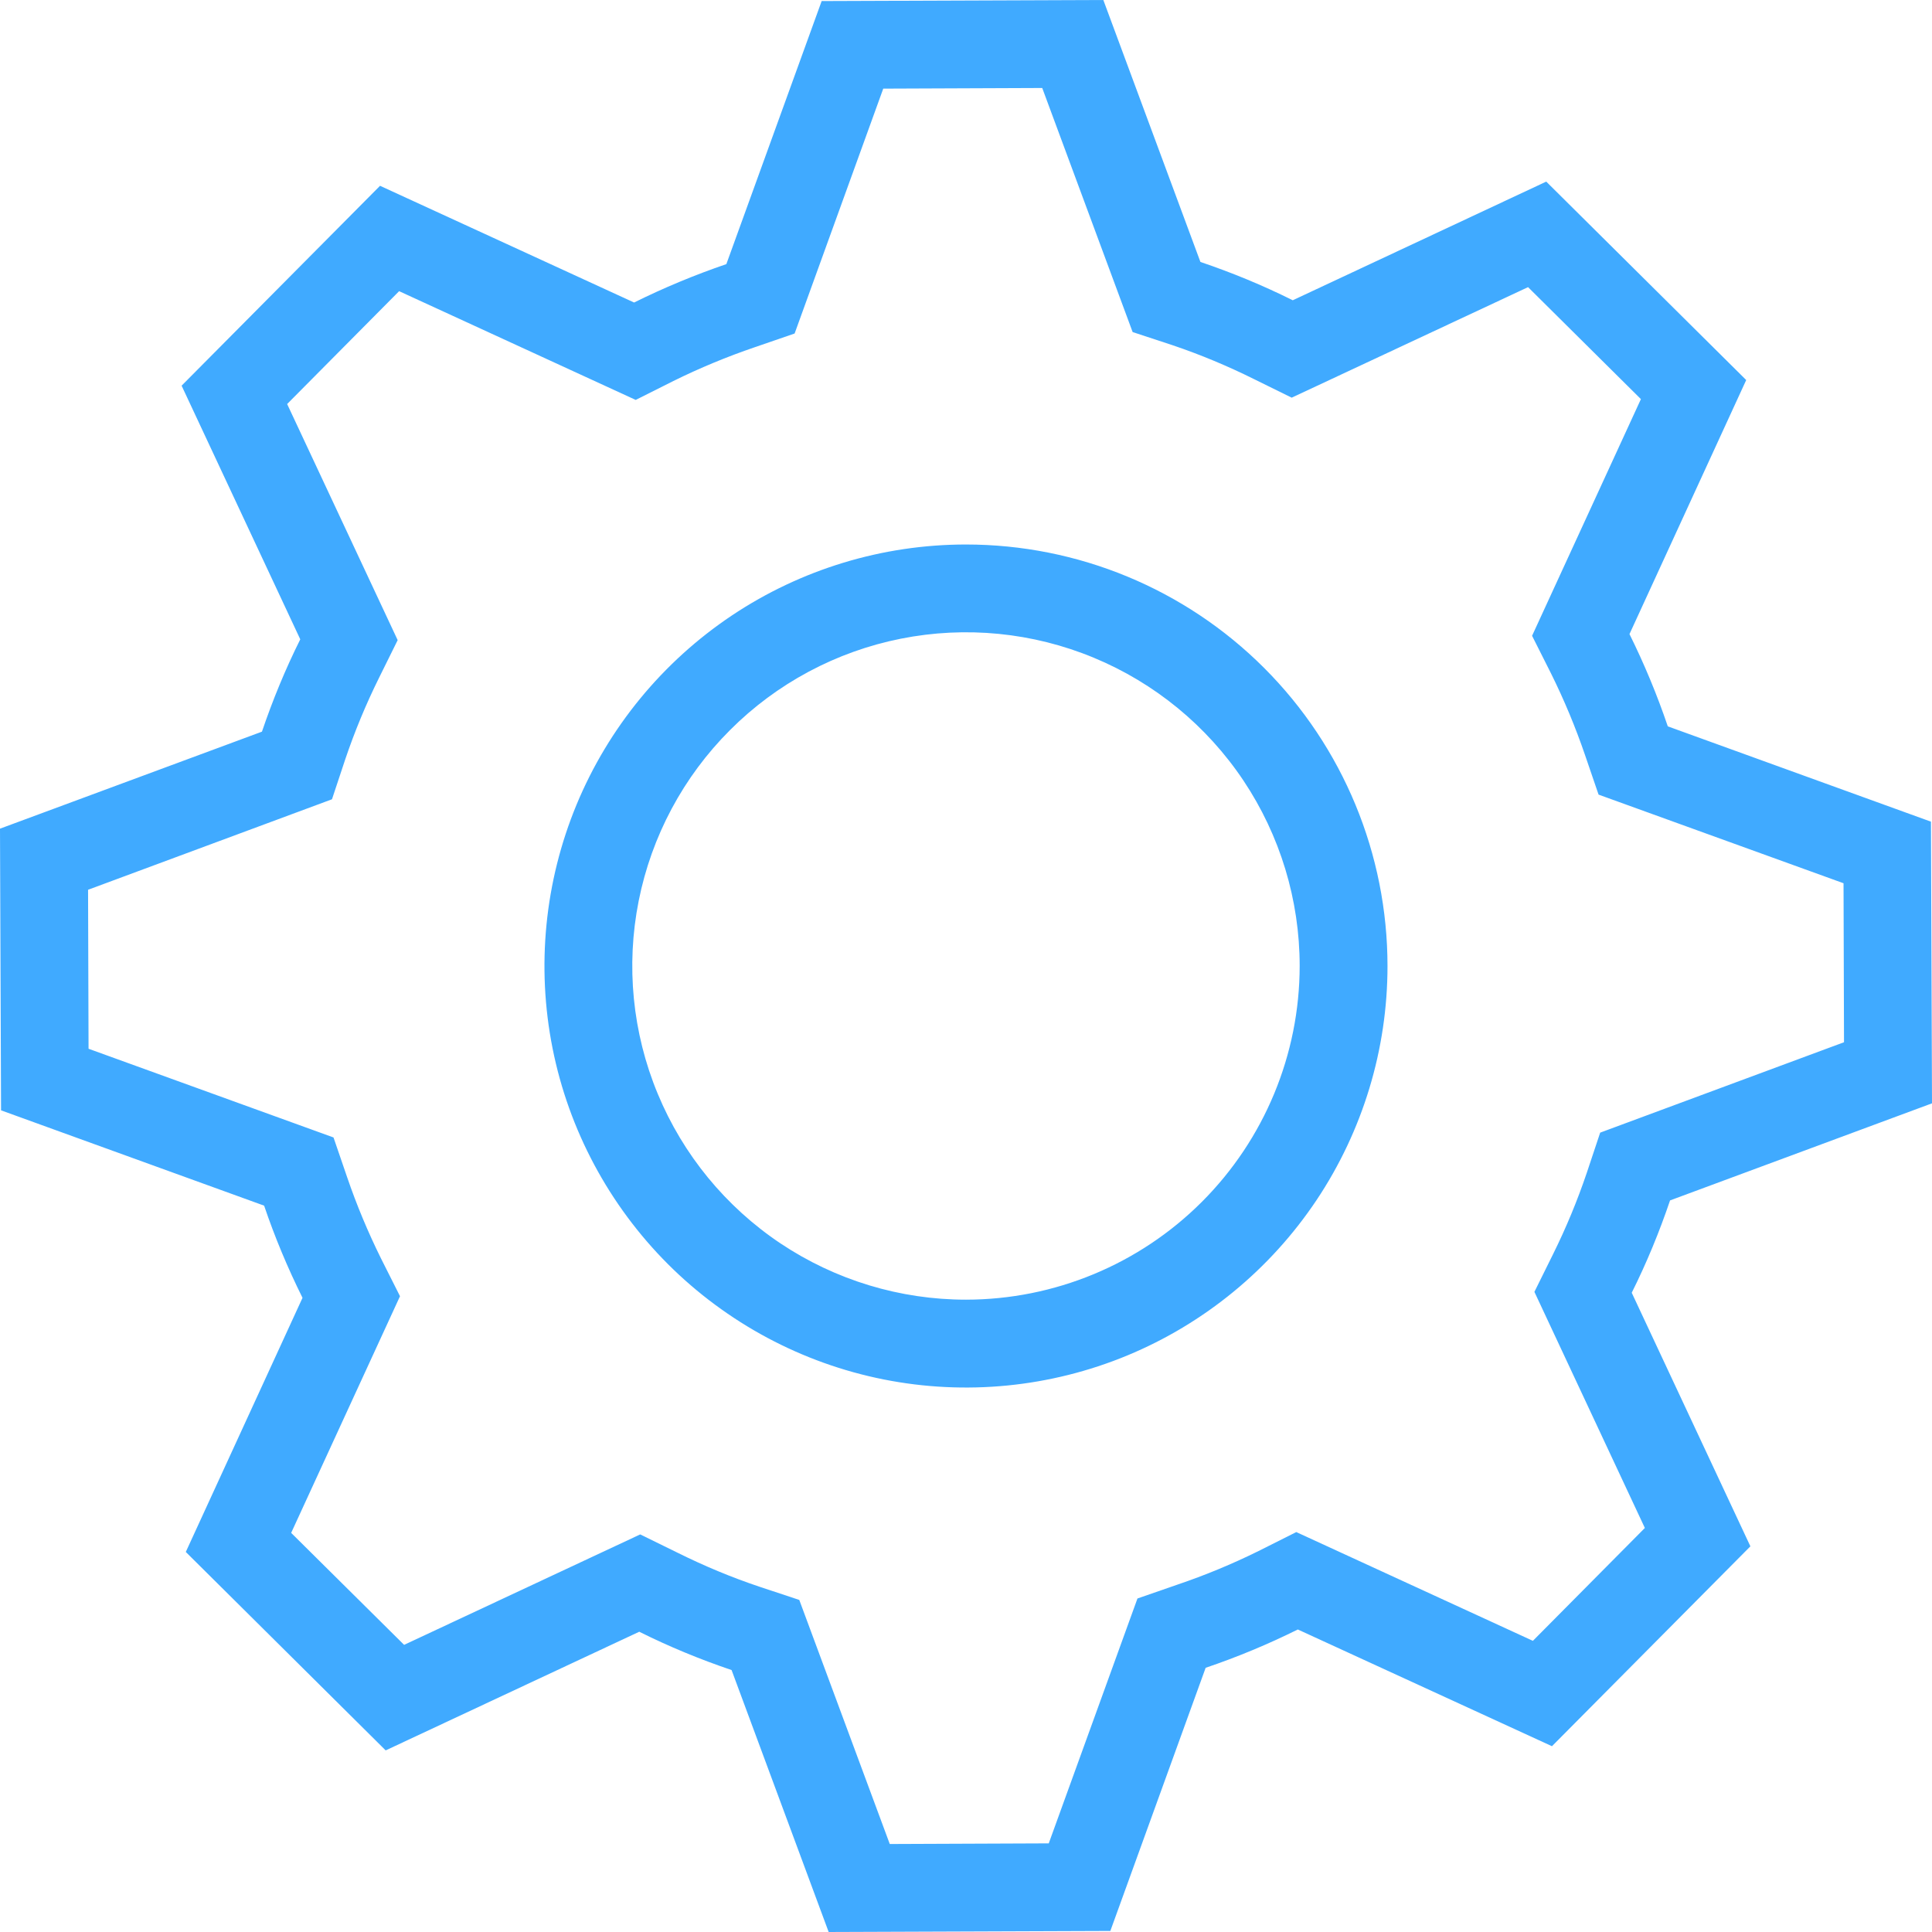 <svg width="24" height="24" viewBox="0 0 24 24" fill="none" xmlns="http://www.w3.org/2000/svg">
<path fill="#40aaff" d="M20.746 14.912L24 13.706L23.987 10.207L20.718 9.023C20.585 8.631 20.426 8.248 20.242 7.877L21.692 4.721L19.208 2.256L16.059 3.73C15.688 3.545 15.305 3.387 14.912 3.254L13.706 0L10.207 0.013L9.023 3.281C8.631 3.415 8.248 3.574 7.877 3.758L4.721 2.308L2.256 4.791L3.73 7.942C3.545 8.313 3.387 8.697 3.254 9.089L0 10.294L0.013 13.793L3.281 14.977C3.414 15.369 3.574 15.752 3.758 16.122L2.308 19.279L4.791 21.744L7.941 20.27C8.312 20.455 8.695 20.613 9.088 20.746L10.294 24L13.793 23.987L14.977 20.718C15.369 20.585 15.752 20.426 16.122 20.242L19.279 21.692L21.744 19.209L20.27 16.059C20.455 15.688 20.613 15.305 20.746 14.912ZM20.433 18.981L19.042 20.383L16.103 19.032L15.635 19.267C15.307 19.429 14.969 19.569 14.623 19.686L14.13 19.857L13.028 22.899L11.053 22.907L9.929 19.875L9.432 19.71C9.086 19.594 8.749 19.453 8.422 19.291L7.953 19.061L5.02 20.433L3.617 19.042L4.969 16.102L4.733 15.633C4.571 15.306 4.43 14.968 4.312 14.623L4.143 14.13L1.1 13.028L1.094 11.053L4.124 9.929L4.289 9.432C4.406 9.086 4.546 8.748 4.708 8.421L4.94 7.952L3.567 5.019L4.958 3.617L7.897 4.968L8.365 4.733C8.693 4.571 9.031 4.431 9.377 4.313L9.871 4.143L10.972 1.101L12.947 1.093L14.07 4.125L14.568 4.289C14.914 4.406 15.251 4.547 15.577 4.709L16.046 4.94L18.982 3.567L20.384 4.958L19.032 7.898L19.268 8.367C19.43 8.694 19.571 9.032 19.689 9.377L19.858 9.871L22.901 10.972L22.907 12.947L19.878 14.07L19.712 14.568C19.595 14.914 19.455 15.252 19.293 15.579L19.061 16.048L20.433 18.981ZM12 6.764C10.964 6.764 9.952 7.071 9.091 7.646C8.23 8.222 7.559 9.039 7.162 9.996C6.766 10.953 6.662 12.006 6.864 13.022C7.066 14.037 7.565 14.97 8.297 15.703C9.03 16.435 9.963 16.934 10.978 17.136C11.994 17.338 13.047 17.234 14.004 16.838C14.961 16.441 15.778 15.77 16.354 14.909C16.929 14.048 17.236 13.036 17.236 12C17.236 10.611 16.685 9.279 15.703 8.297C14.721 7.315 13.389 6.764 12 6.764ZM12 16.145C11.18 16.145 10.379 15.902 9.697 15.447C9.015 14.991 8.484 14.344 8.17 13.586C7.856 12.829 7.774 11.995 7.934 11.191C8.094 10.387 8.489 9.648 9.069 9.069C9.648 8.489 10.387 8.094 11.191 7.934C11.995 7.774 12.829 7.856 13.586 8.17C14.344 8.484 14.991 9.015 15.447 9.697C15.902 10.379 16.145 11.18 16.145 12C16.144 13.099 15.707 14.153 14.93 14.93C14.153 15.707 13.099 16.144 12 16.145Z"/>
</svg>
